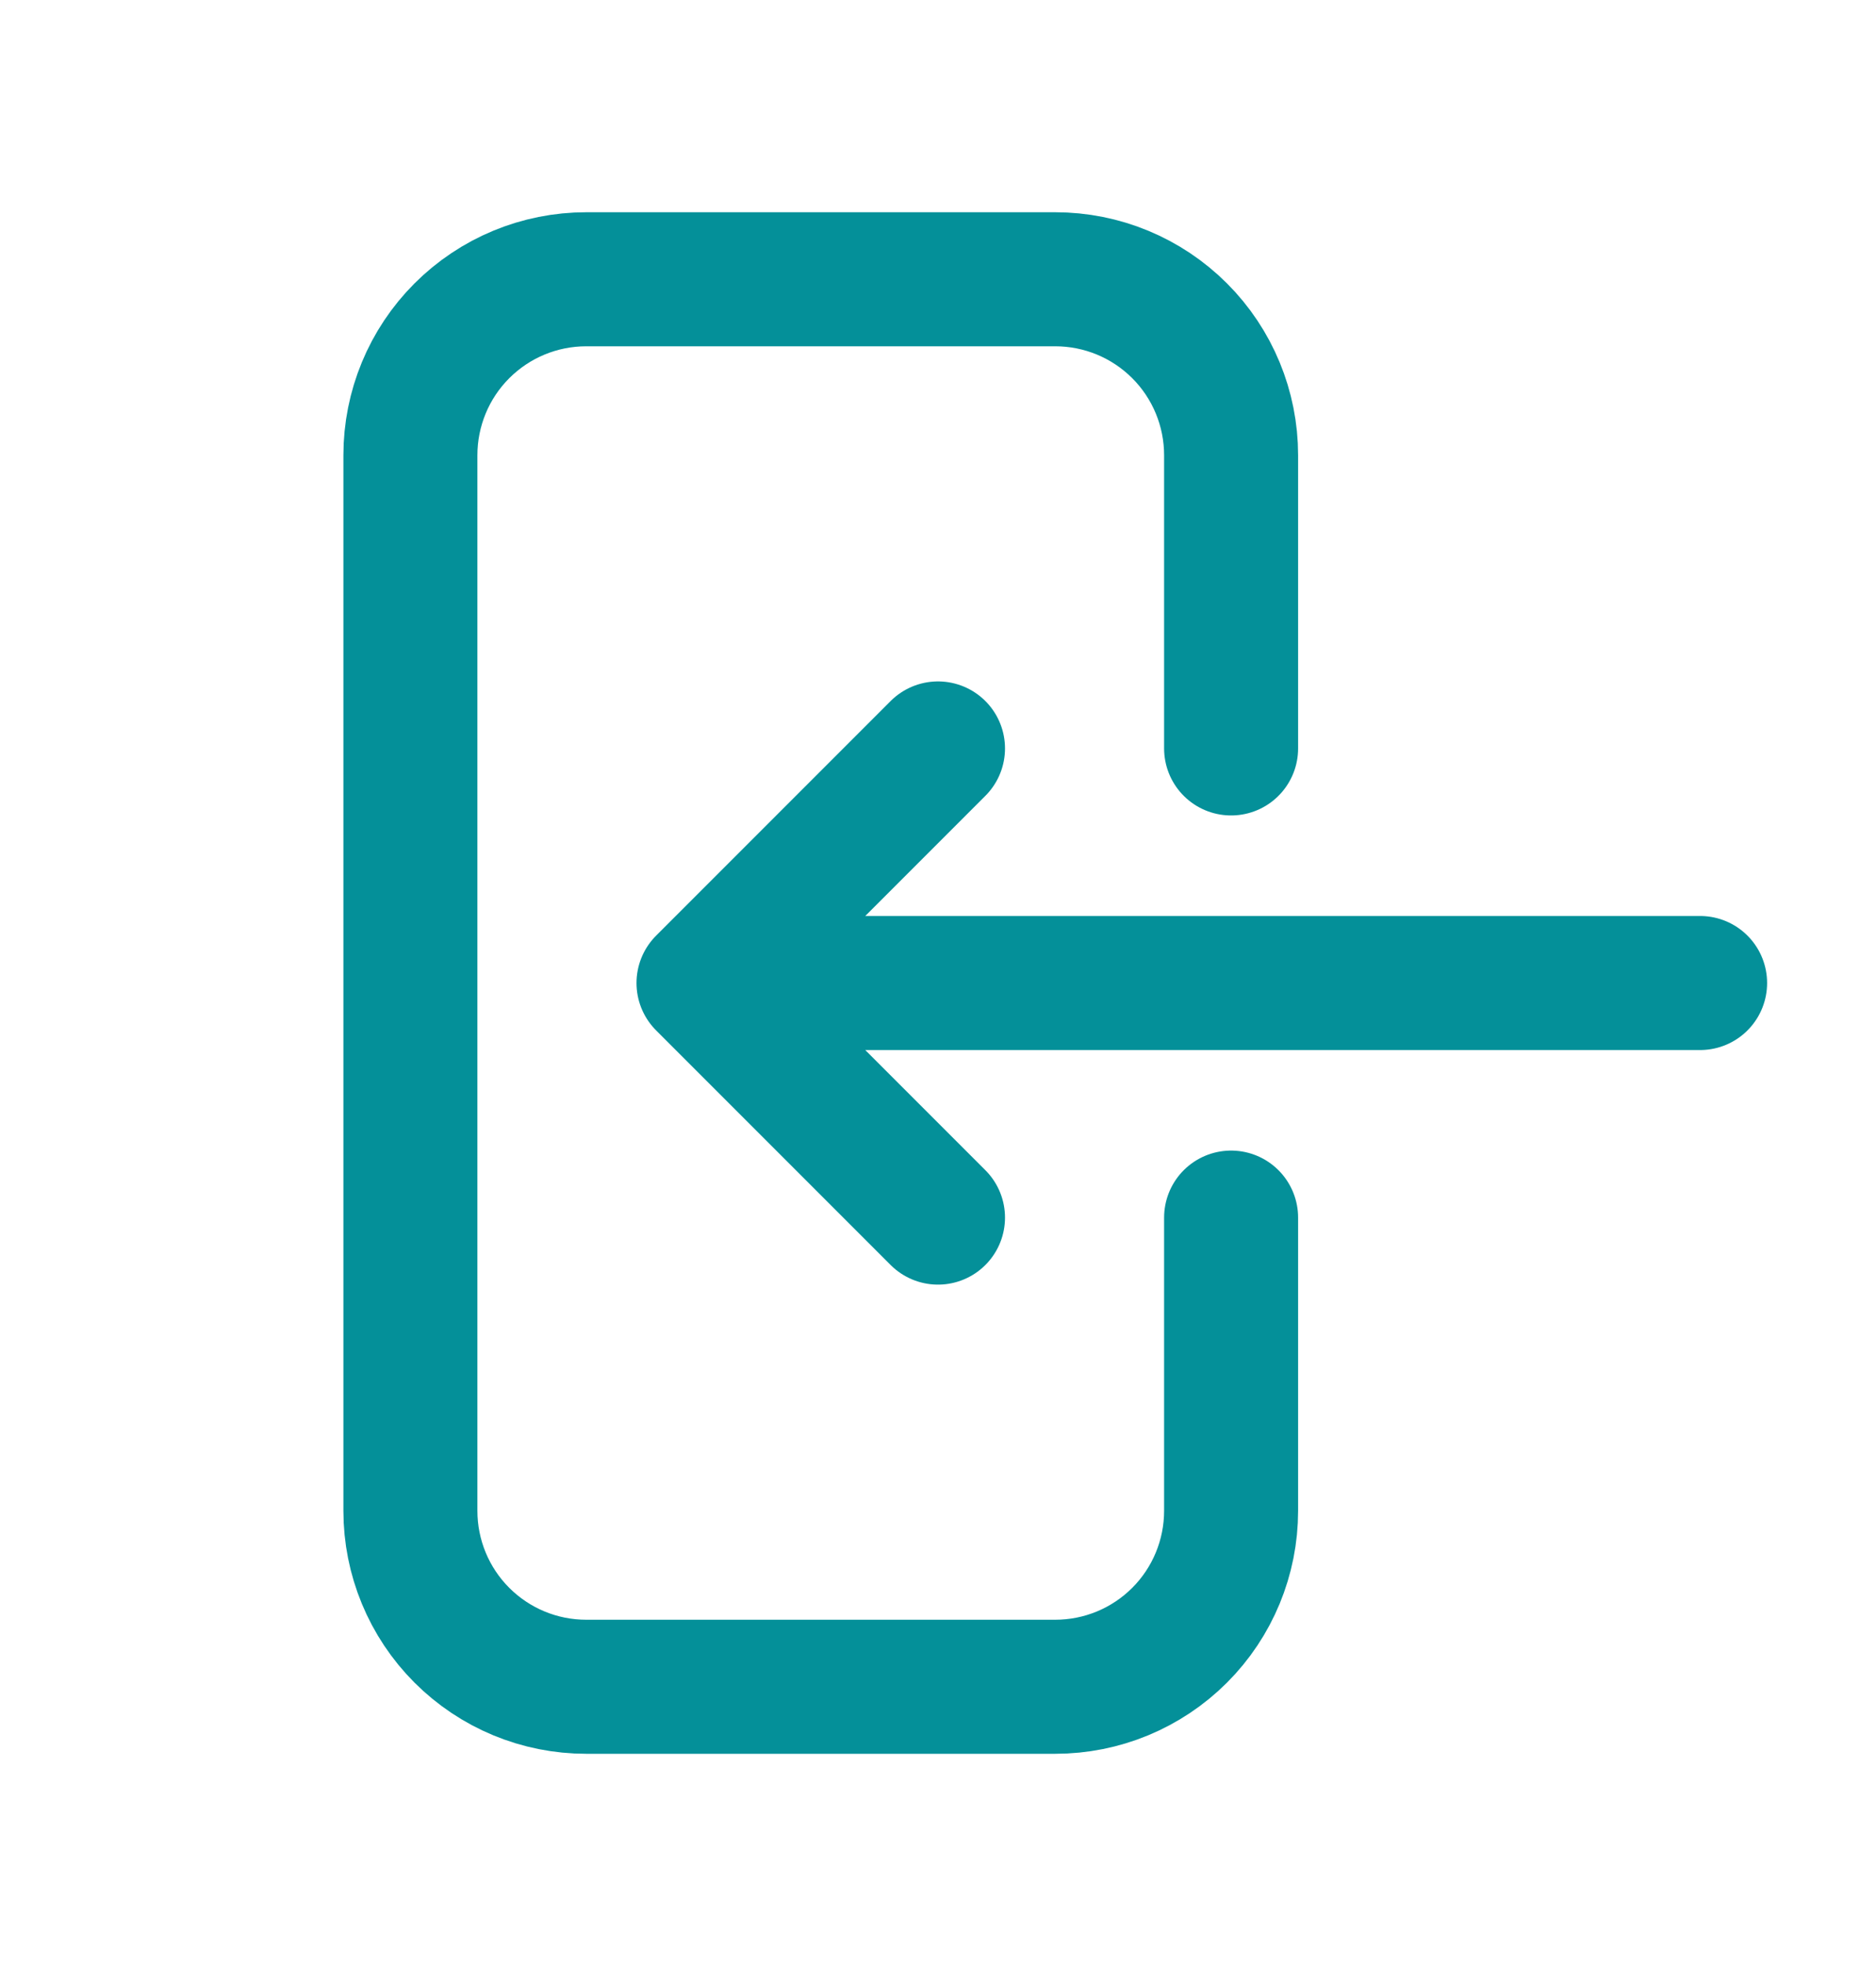 <svg width="21" height="22" viewBox="0 0 21 22" fill="none" xmlns="http://www.w3.org/2000/svg">
<path d="M13.781 8.375V5.094C13.781 4.572 13.574 4.071 13.205 3.702C12.835 3.332 12.335 3.125 11.812 3.125H6.562C6.04 3.125 5.54 3.332 5.17 3.702C4.801 4.071 4.594 4.572 4.594 5.094V16.906C4.594 17.428 4.801 17.929 5.17 18.298C5.54 18.668 6.04 18.875 6.562 18.875H11.812C12.335 18.875 12.835 18.668 13.205 18.298C13.574 17.929 13.781 17.428 13.781 16.906V13.625M10.5 8.375L7.875 11M7.875 11L10.5 13.625M7.875 11H19.031" stroke="#049099" stroke-width="1.5" stroke-linecap="round" stroke-linejoin="round"/>
</svg>
